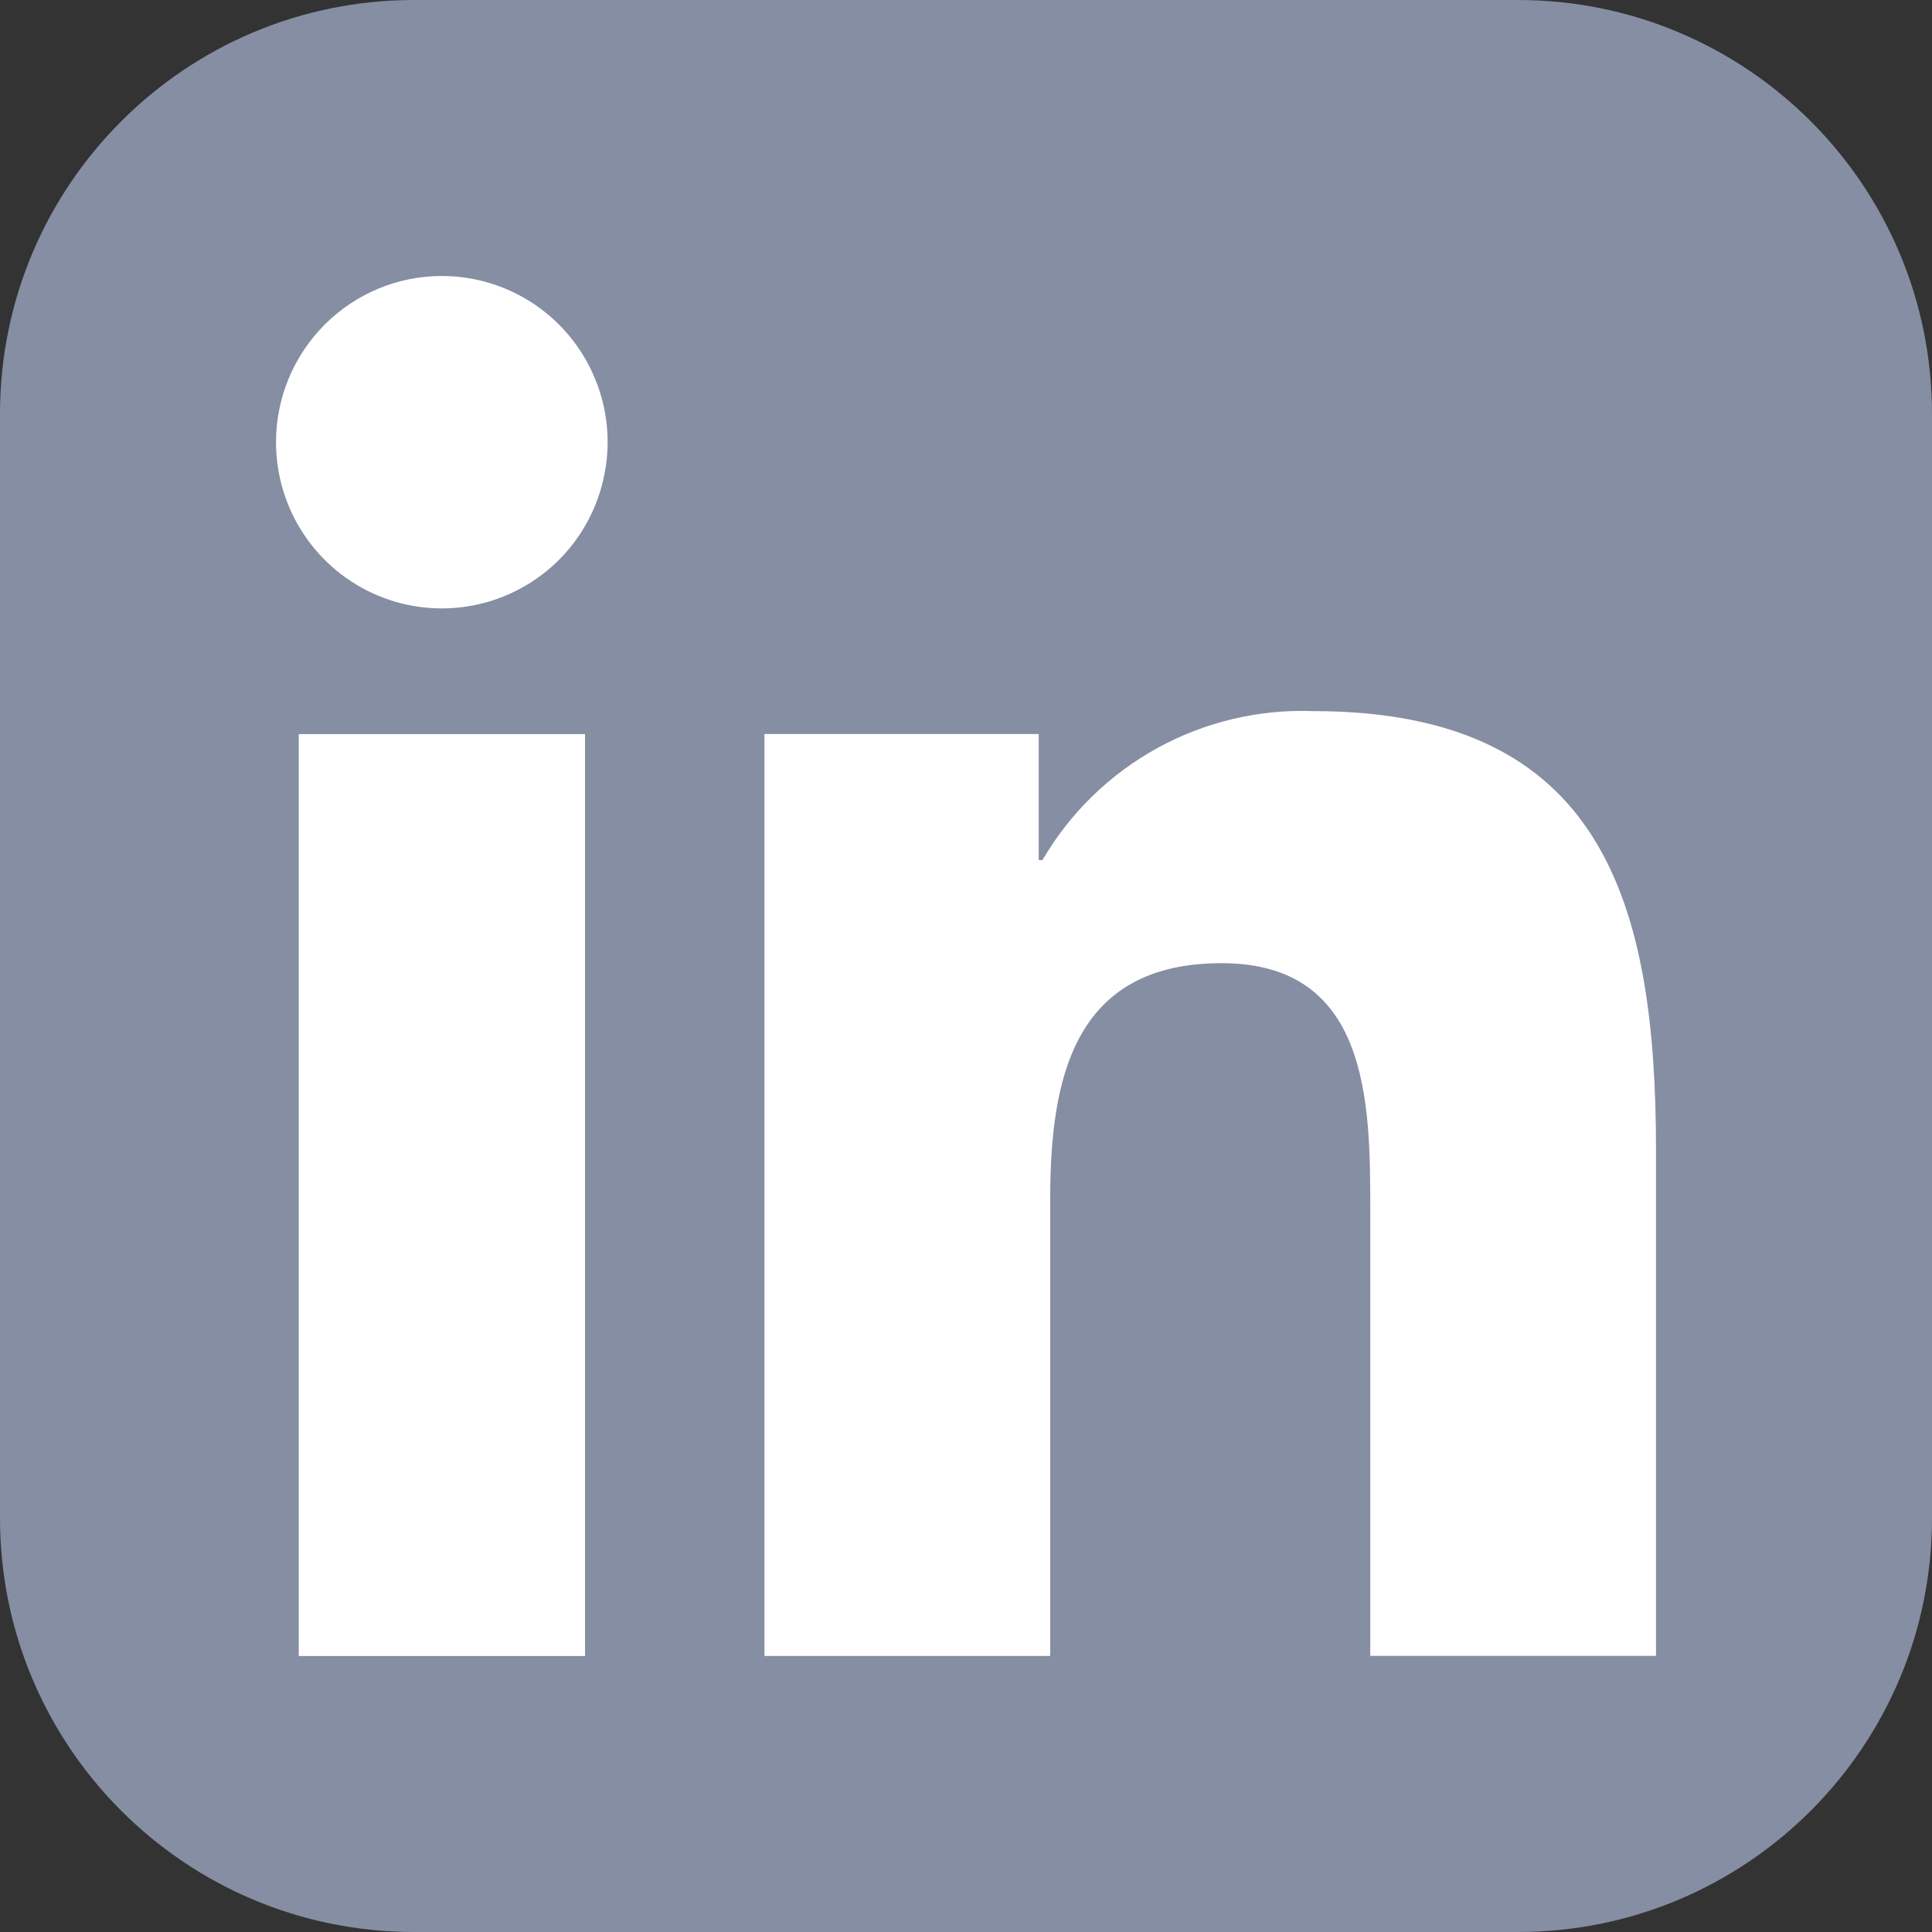 <svg width="28" height="28" viewBox="0 0 28 28" fill="none" xmlns="http://www.w3.org/2000/svg">
<rect x="0" y="0" width="28" height="28" fill="#333333" stroke="none"/>
<path d="M0 6C0 2.686 2.686 0 6 0H22C25.314 0 28 2.686 28 6V22C28 25.314 25.314 28 22 28H6C2.686 28 0 25.314 0 22V6Z" fill="#858EA3"/>
<path d="M4.33 10.639H8.479V24H4.33V10.639ZM6.405 4C6.881 4 7.345 4.142 7.74 4.407C8.135 4.672 8.443 5.049 8.624 5.489C8.806 5.93 8.853 6.414 8.759 6.881C8.666 7.348 8.437 7.777 8.101 8.114C7.764 8.45 7.336 8.679 6.869 8.772C6.403 8.864 5.92 8.816 5.481 8.633C5.042 8.45 4.667 8.141 4.404 7.745C4.14 7.349 4 6.883 4 6.406C4.001 5.767 4.255 5.155 4.706 4.704C5.157 4.253 5.768 3.999 6.405 4Z" fill="white"/>
<path d="M11.079 10.638H15.054V12.465H15.108C15.506 11.783 16.081 11.222 16.772 10.842C17.463 10.462 18.244 10.277 19.031 10.306C23.226 10.306 24 13.072 24 16.67V23.998H19.859V17.502C19.859 15.952 19.829 13.959 17.705 13.959C15.549 13.959 15.22 15.647 15.22 17.389V23.999H11.079V10.638Z" fill="white"/>
</svg>
